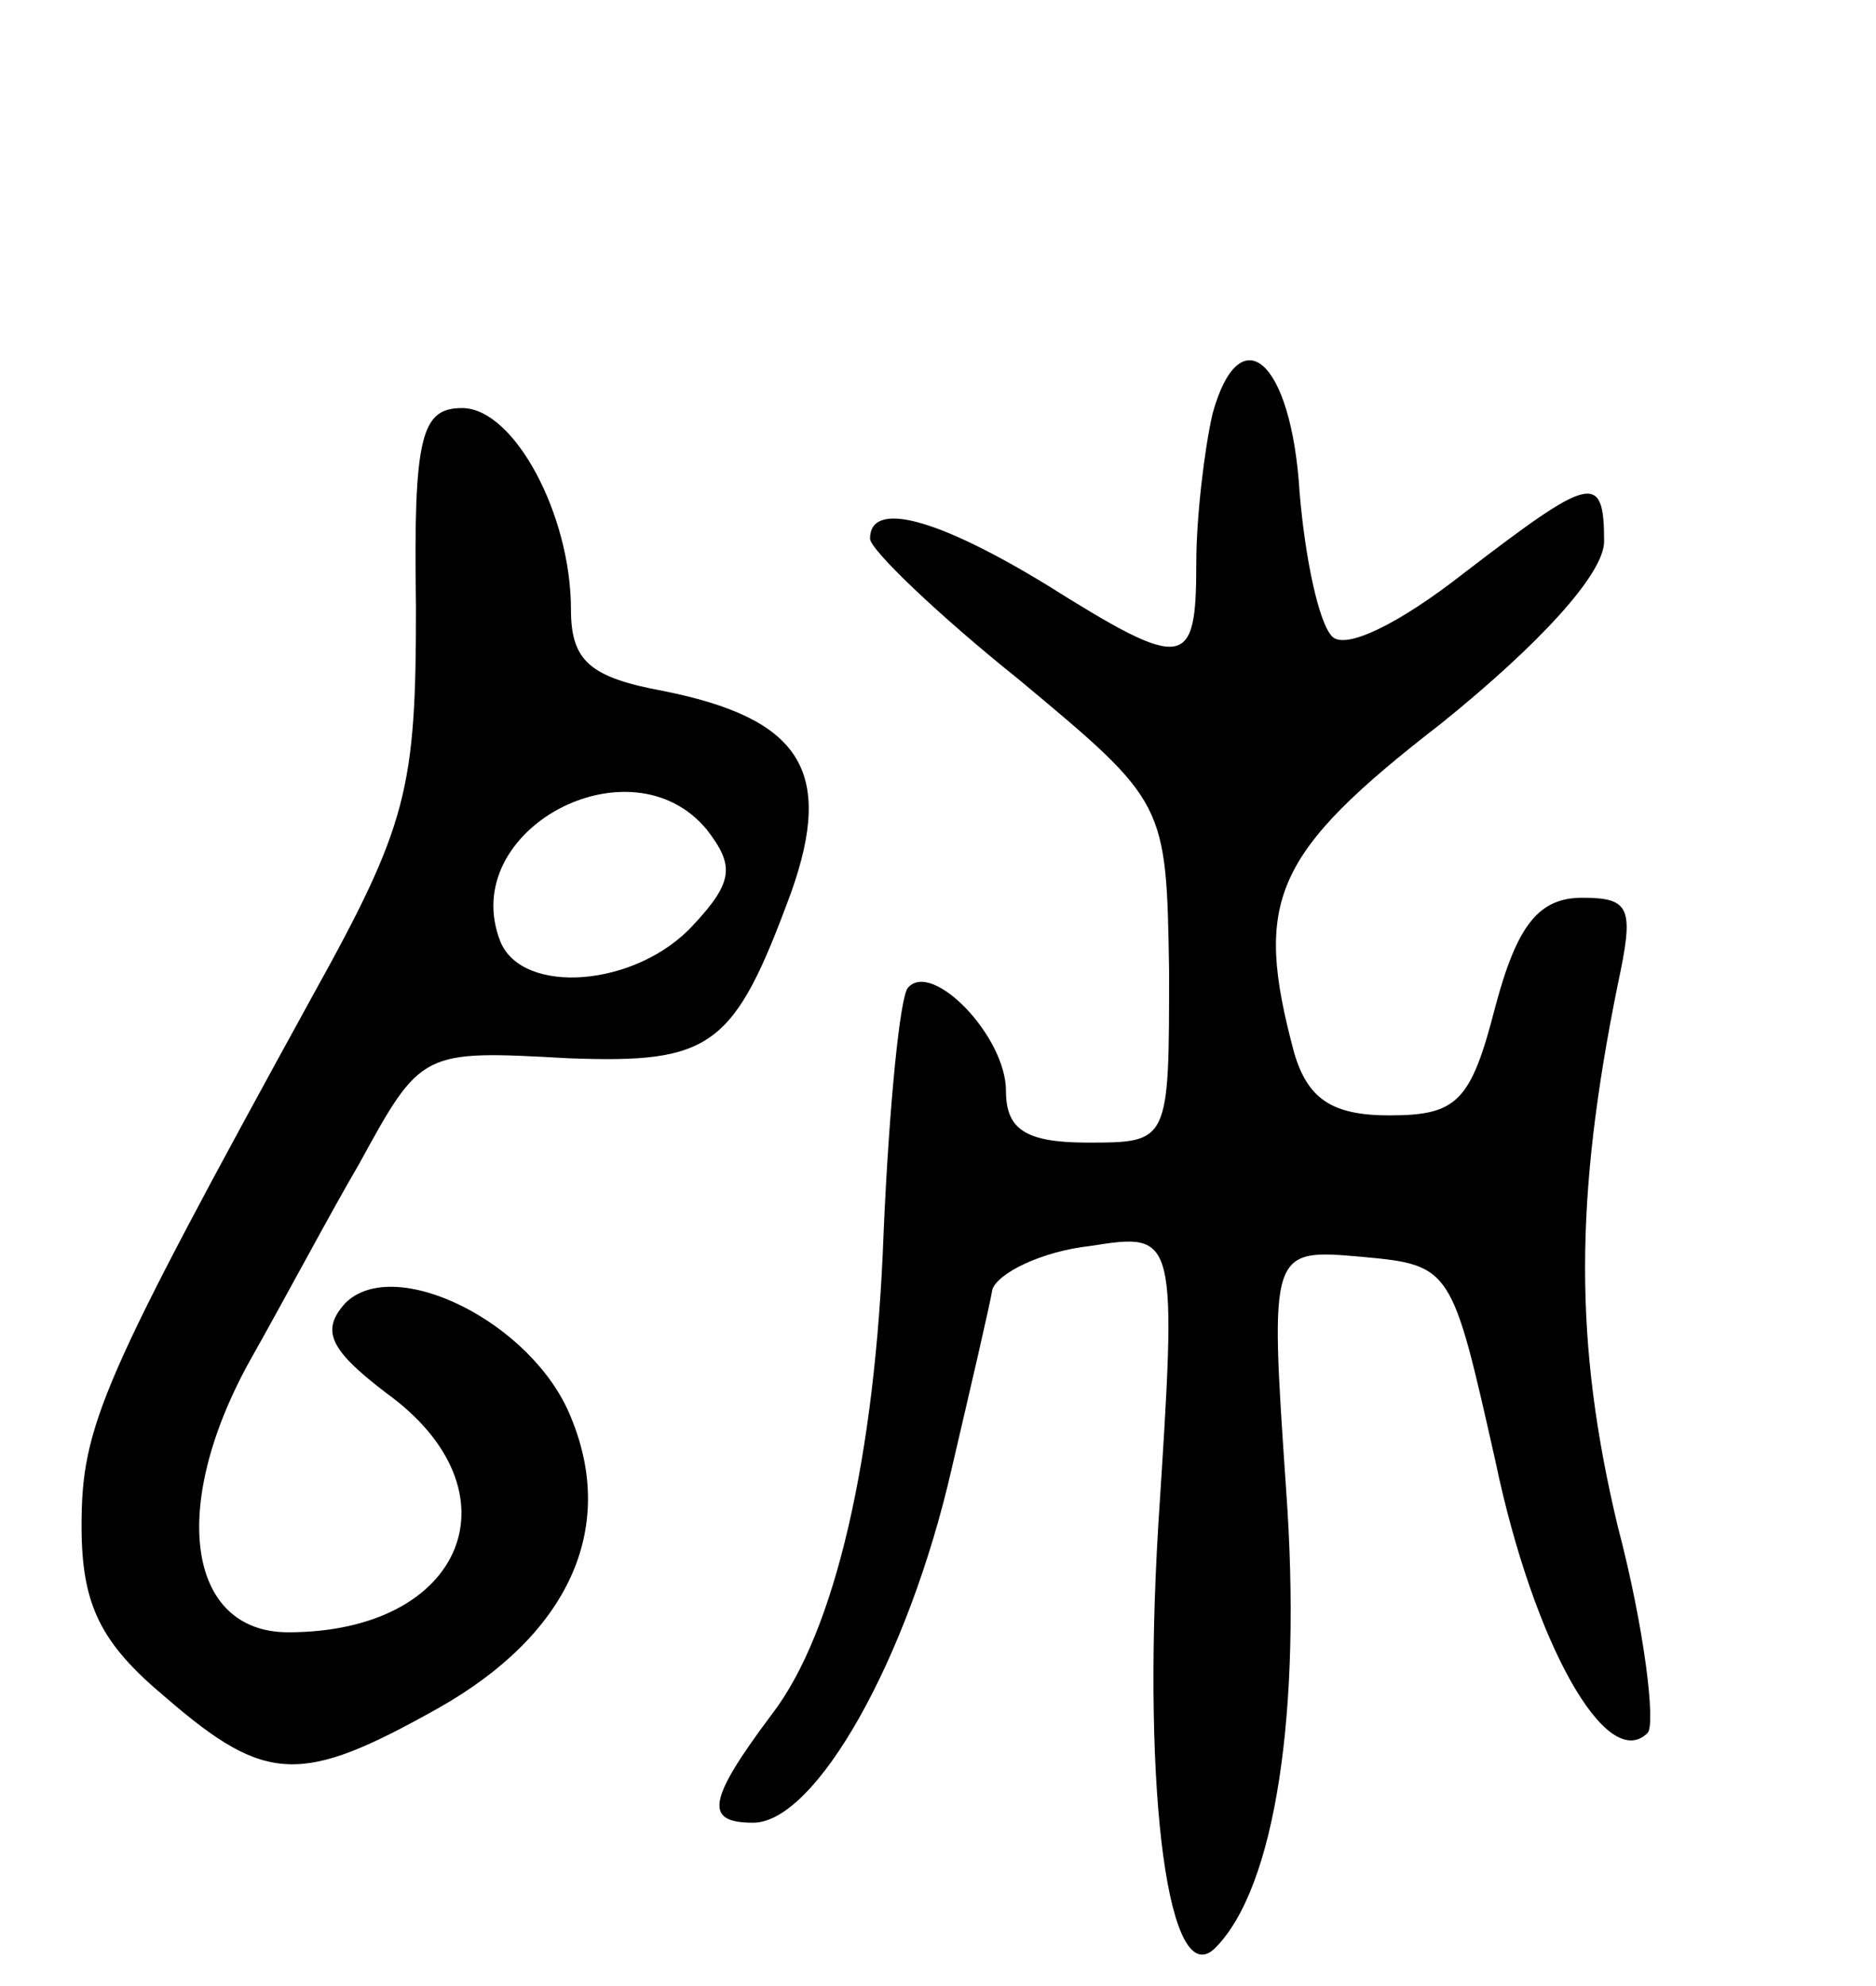 <svg version="1.0" xmlns="http://www.w3.org/2000/svg" width="69" height="73" viewBox="0 0 69 73" ><g transform="translate(0,73) scale(0.1,-0.1)" ><path d="M446 578 c-3 -13 -6 -38 -6 -55 0 -39 -4 -40 -55 -8 -41 25 -65 31 -65 17 0 -4 25 -28 55 -52 54 -45 54 -45 55 -107 0 -63 0 -63 -30 -63 -23 0 -30 5 -30 19 0 20 -27 48 -36 38 -3 -3 -7 -44 -9 -90 -3 -83 -18 -147 -41 -177 -24 -32 -25 -40 -7 -40 23 0 57 60 73 130 7 30 14 60 15 66 2 6 18 14 36 16 32 5 32 5 25 -103 -6 -100 4 -172 21 -155 22 22 32 87 26 169 -6 88 -6 88 28 85 33 -3 33 -4 49 -75 14 -67 41 -115 56 -100 3 3 -1 38 -11 76 -16 67 -16 120 0 199 6 28 5 32 -13 32 -16 0 -24 -10 -32 -40 -9 -35 -14 -40 -39 -40 -21 0 -30 6 -35 23 -15 56 -8 73 54 121 36 29 60 55 60 67 0 26 -5 24 -52 -12 -23 -18 -43 -28 -48 -23 -5 5 -10 29 -12 53 -3 49 -22 65 -32 29z"/><path d="M153 507 c0 -67 -3 -80 -38 -143 -78 -142 -85 -158 -85 -195 0 -29 7 -43 31 -63 37 -32 50 -32 100 -4 48 27 66 66 49 107 -14 35 -65 60 -83 42 -9 -10 -6 -17 15 -33 50 -36 29 -88 -36 -88 -37 0 -44 46 -14 100 13 23 30 55 40 72 23 42 23 42 77 39 53 -2 61 4 82 61 16 45 3 64 -47 74 -27 5 -34 11 -34 30 0 35 -21 74 -40 74 -15 0 -18 -10 -17 -73z m107 -82 c10 -13 10 -19 -5 -35 -21 -23 -63 -26 -71 -6 -16 41 48 75 76 41z"/></g></svg> 
